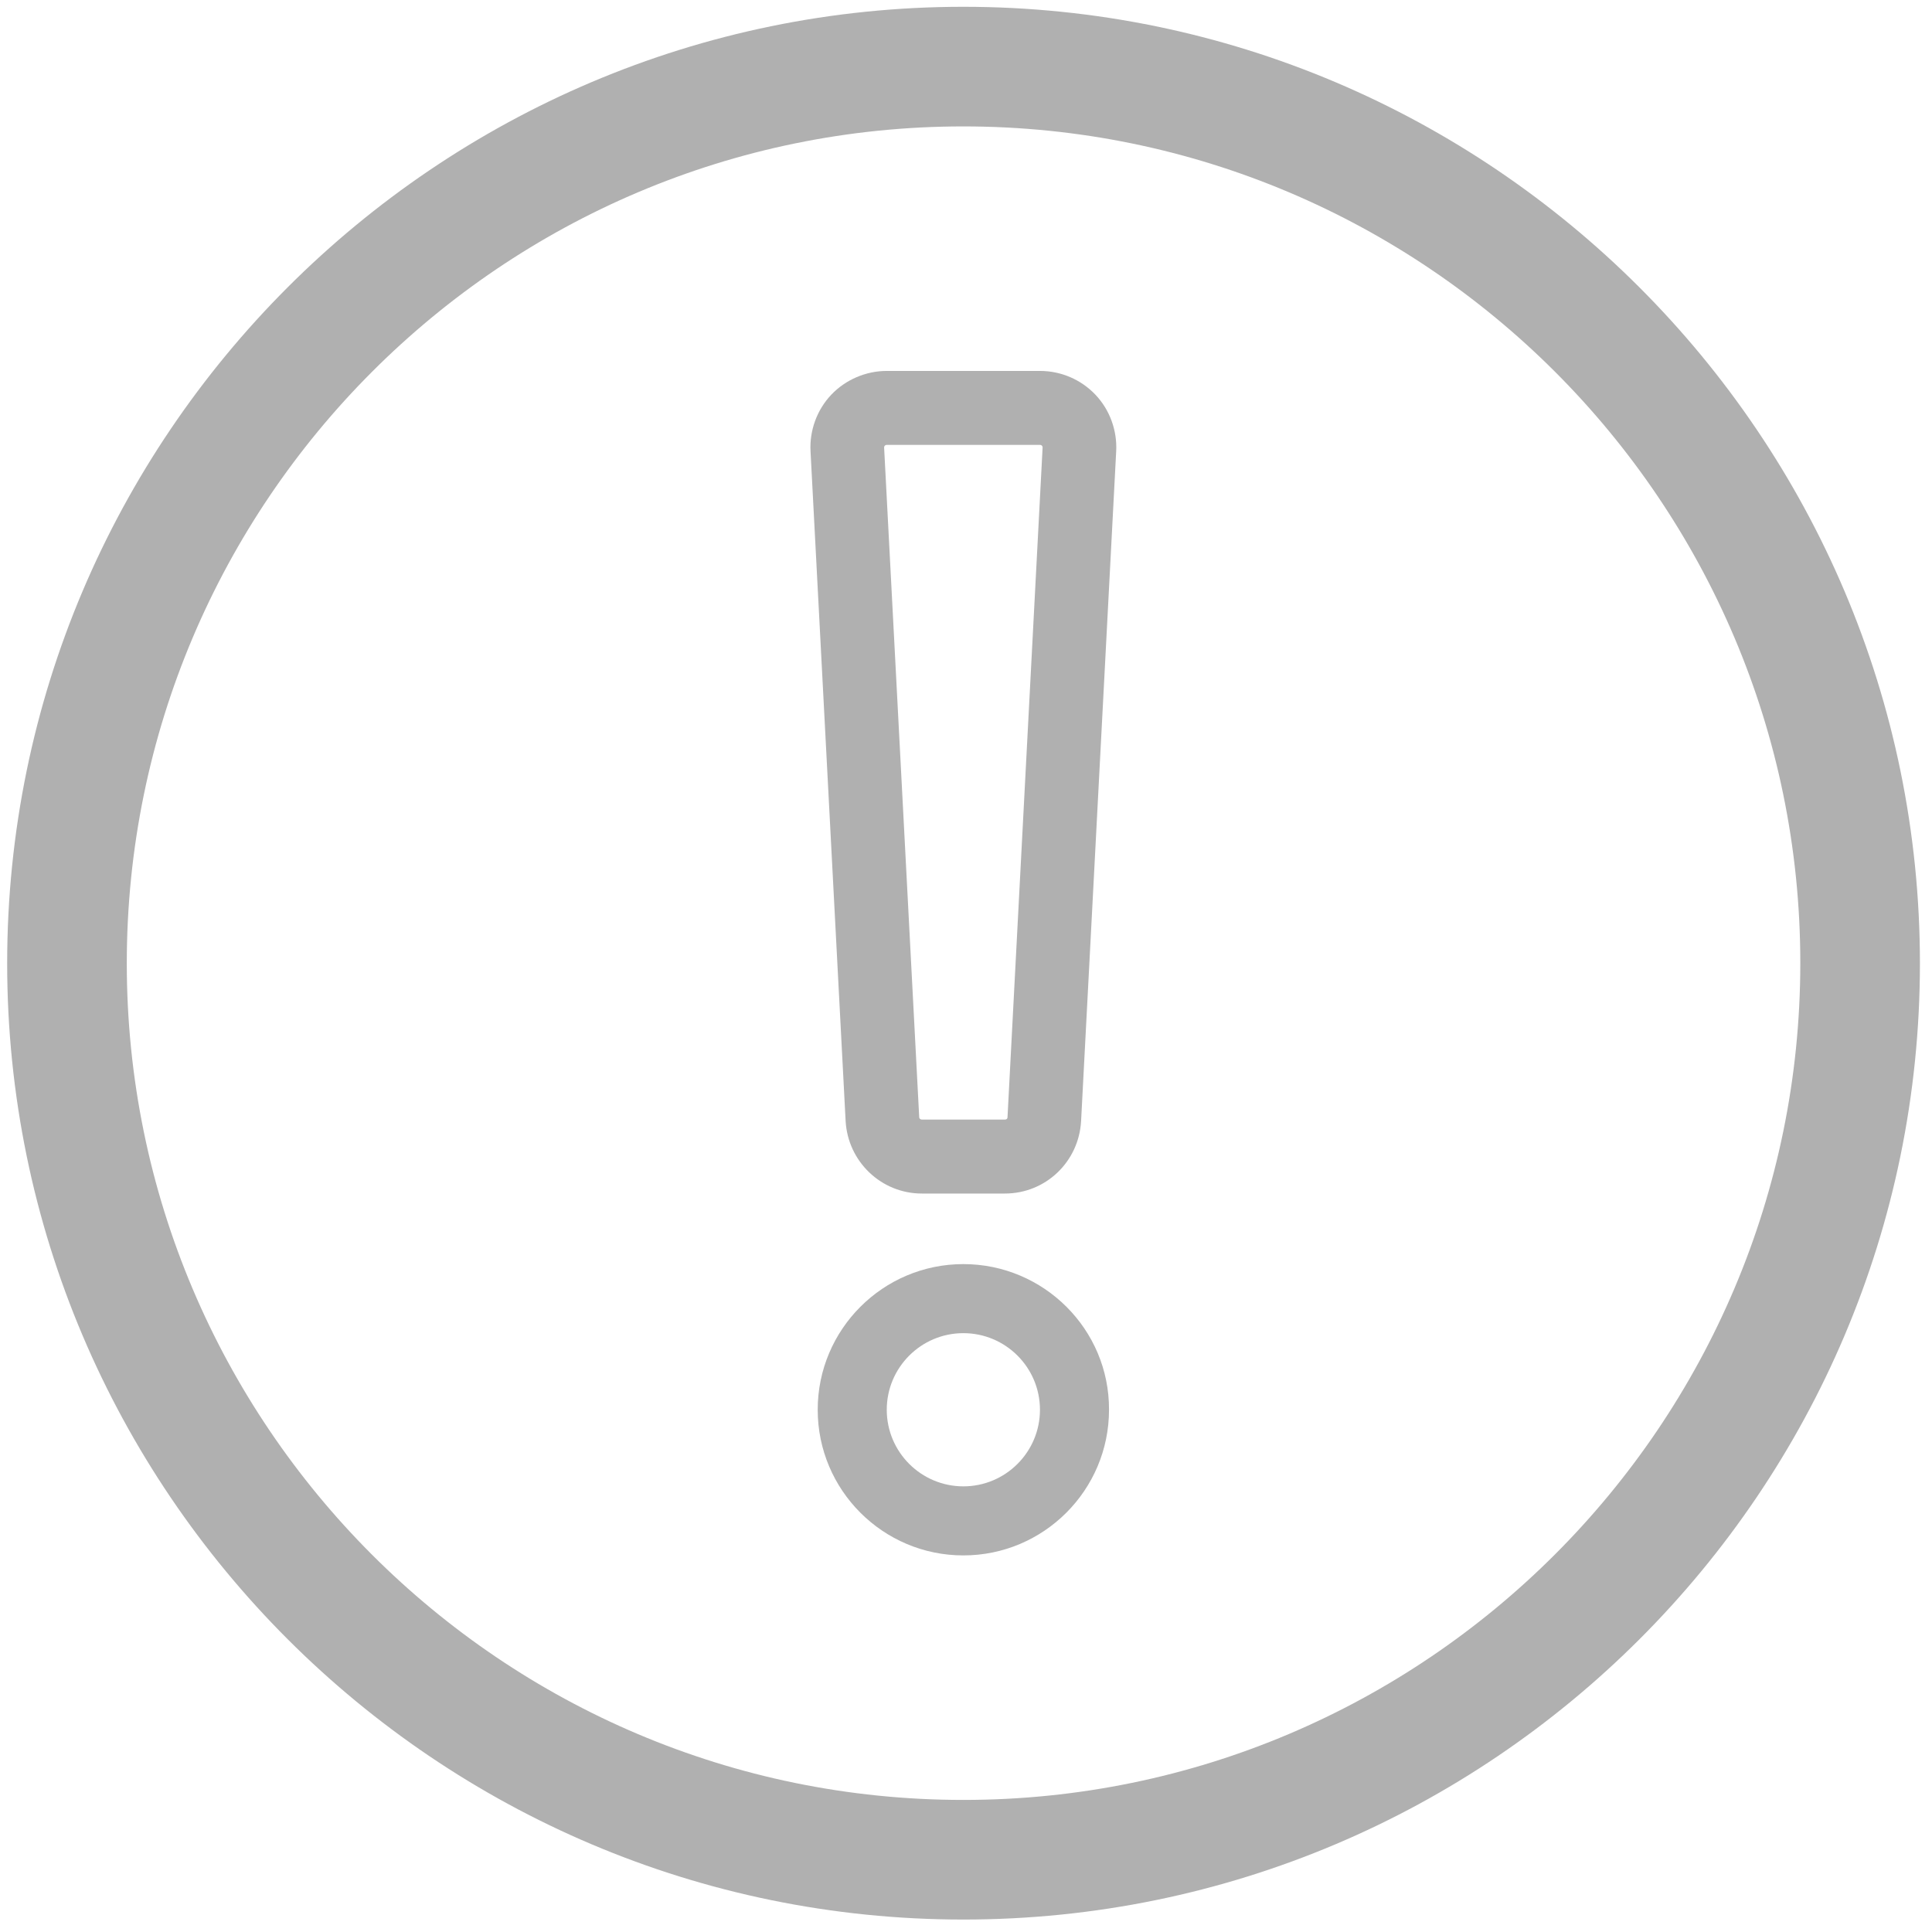 <?xml version="1.0" encoding="utf-8"?>
<!-- Generator: Adobe Illustrator 25.3.1, SVG Export Plug-In . SVG Version: 6.00 Build 0)  -->
<svg version="1.1" id="Capa_1" xmlns="http://www.w3.org/2000/svg" xmlns:xlink="http://www.w3.org/1999/xlink" x="0px" y="0px"
	 viewBox="0 0 512 512" style="enable-background:new 0 0 512 512;" xml:space="preserve">
<style type="text/css">
	.st0{fill:#B0B0B0;}
</style>
<g>
	<path class="st0" d="M255.3,335c-21.3,0-38.6,17.3-38.6,38.6c0,21.3,17.3,38.6,38.6,38.6s38.6-17.3,38.6-38.6
		C294,352.3,276.6,335,255.3,335z M255.3,393.9c-11.2,0-20.3-9.1-20.3-20.3s9.1-20.3,20.3-20.3s20.3,9.1,20.3,20.3
		S266.5,393.9,255.3,393.9z"/>
	<path class="st0" d="M235,98.3c-5.5,0-10.9,2.3-14.7,6.3c-3.8,4-5.8,9.5-5.5,15l9.3,177.5c0.6,10.7,9.4,19.2,20.2,19.2h22
		c10.8,0,19.6-8.4,20.2-19.2l9.3-177.5c0.3-5.5-1.7-11-5.5-15c-3.8-4-9.1-6.3-14.7-6.3H235z M276.3,118.6L267,296.1
		c0,0.4-0.3,0.6-0.7,0.6h-22c-0.4,0-0.7-0.3-0.7-0.6l-9.3-177.5c0-0.1,0-0.3,0.2-0.5c0.2-0.2,0.4-0.2,0.5-0.2h40.6
		c0.1,0,0.3,0,0.5,0.2C276.3,118.3,276.3,118.5,276.3,118.6z"/>
</g>
<path class="st0" d="M255.3,508.7C115.6,508.7,1.9,395,1.9,255.3S115.6,1.8,255.3,1.8s253.5,113.7,253.5,253.5
	S395.1,508.7,255.3,508.7z M255.3,33.5C133,33.5,33.6,133,33.6,255.3S133,477,255.3,477s221.8-99.5,221.8-221.8
	S377.6,33.5,255.3,33.5z"/>
</svg>
